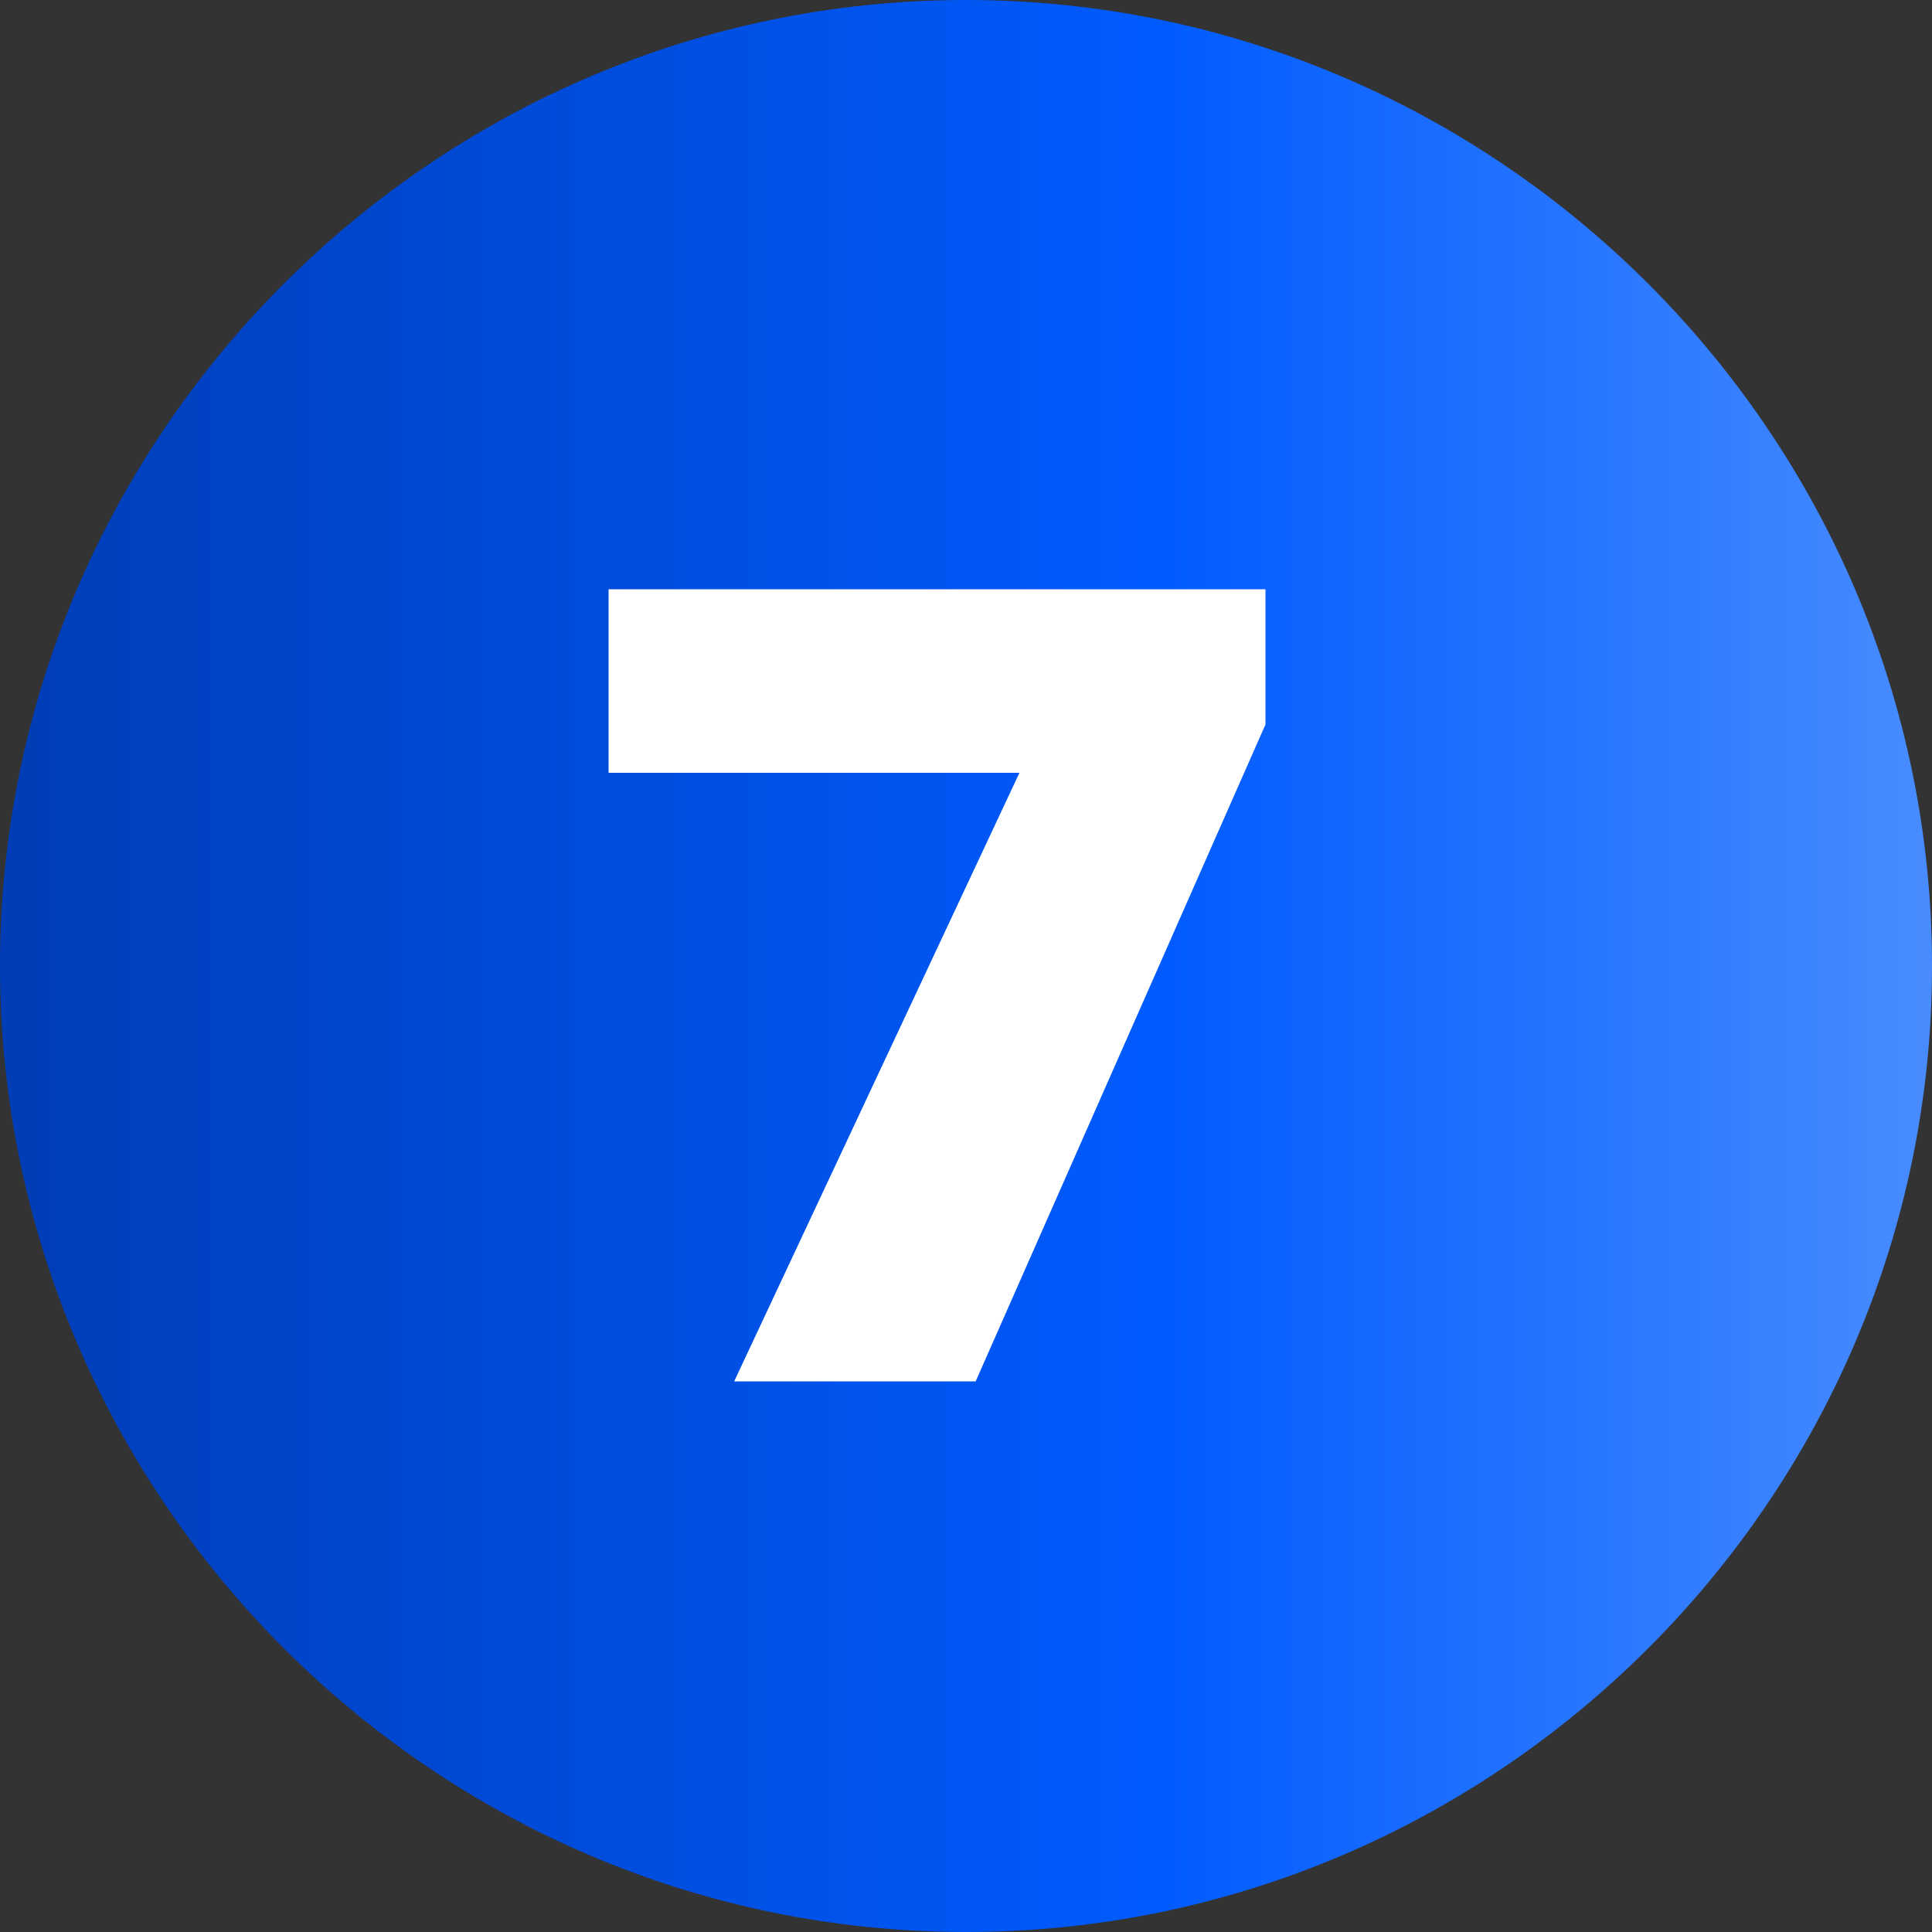 <?xml version="1.0" encoding="UTF-8"?> <svg xmlns="http://www.w3.org/2000/svg" xmlns:xlink="http://www.w3.org/1999/xlink" width="20" height="20" version="1.1" viewBox="0 0 20 20"><rect x="0" y="0" width="20" height="20" fill="#333333" stroke="none"/><defs><style> .cls-1 { fill: url(#_Безымянный_градиент); } .cls-2 { isolation: isolate; } .cls-3 { fill: #fff; } </style><linearGradient id="_Безымянный_градиент" data-name="Безымянный градиент" x1="0" y1="1653.8" x2="20" y2="1653.8" gradientTransform="translate(0 -1643.8)" gradientUnits="userSpaceOnUse"><stop offset="0" stop-color="#003db6"></stop><stop offset=".6" stop-color="#005bff"></stop><stop offset="1" stop-color="#488cff"></stop></linearGradient></defs><g><g id="_Слой_1" data-name="Слой_1"><path class="cls-1" d="M20,10c0,5.5-4.5,10-10,10S0,15.5,0,10,4.5,0,10,0s10,4.5,10,10Z"></path><g class="cls-2"><g class="cls-2"><g class="cls-2"><path class="cls-3" d="M10.6,8h-4.3v-1.9h6.8v1.4l-3,6.8h-2.5l3-6.4Z"></path></g></g></g></g></g></svg> 